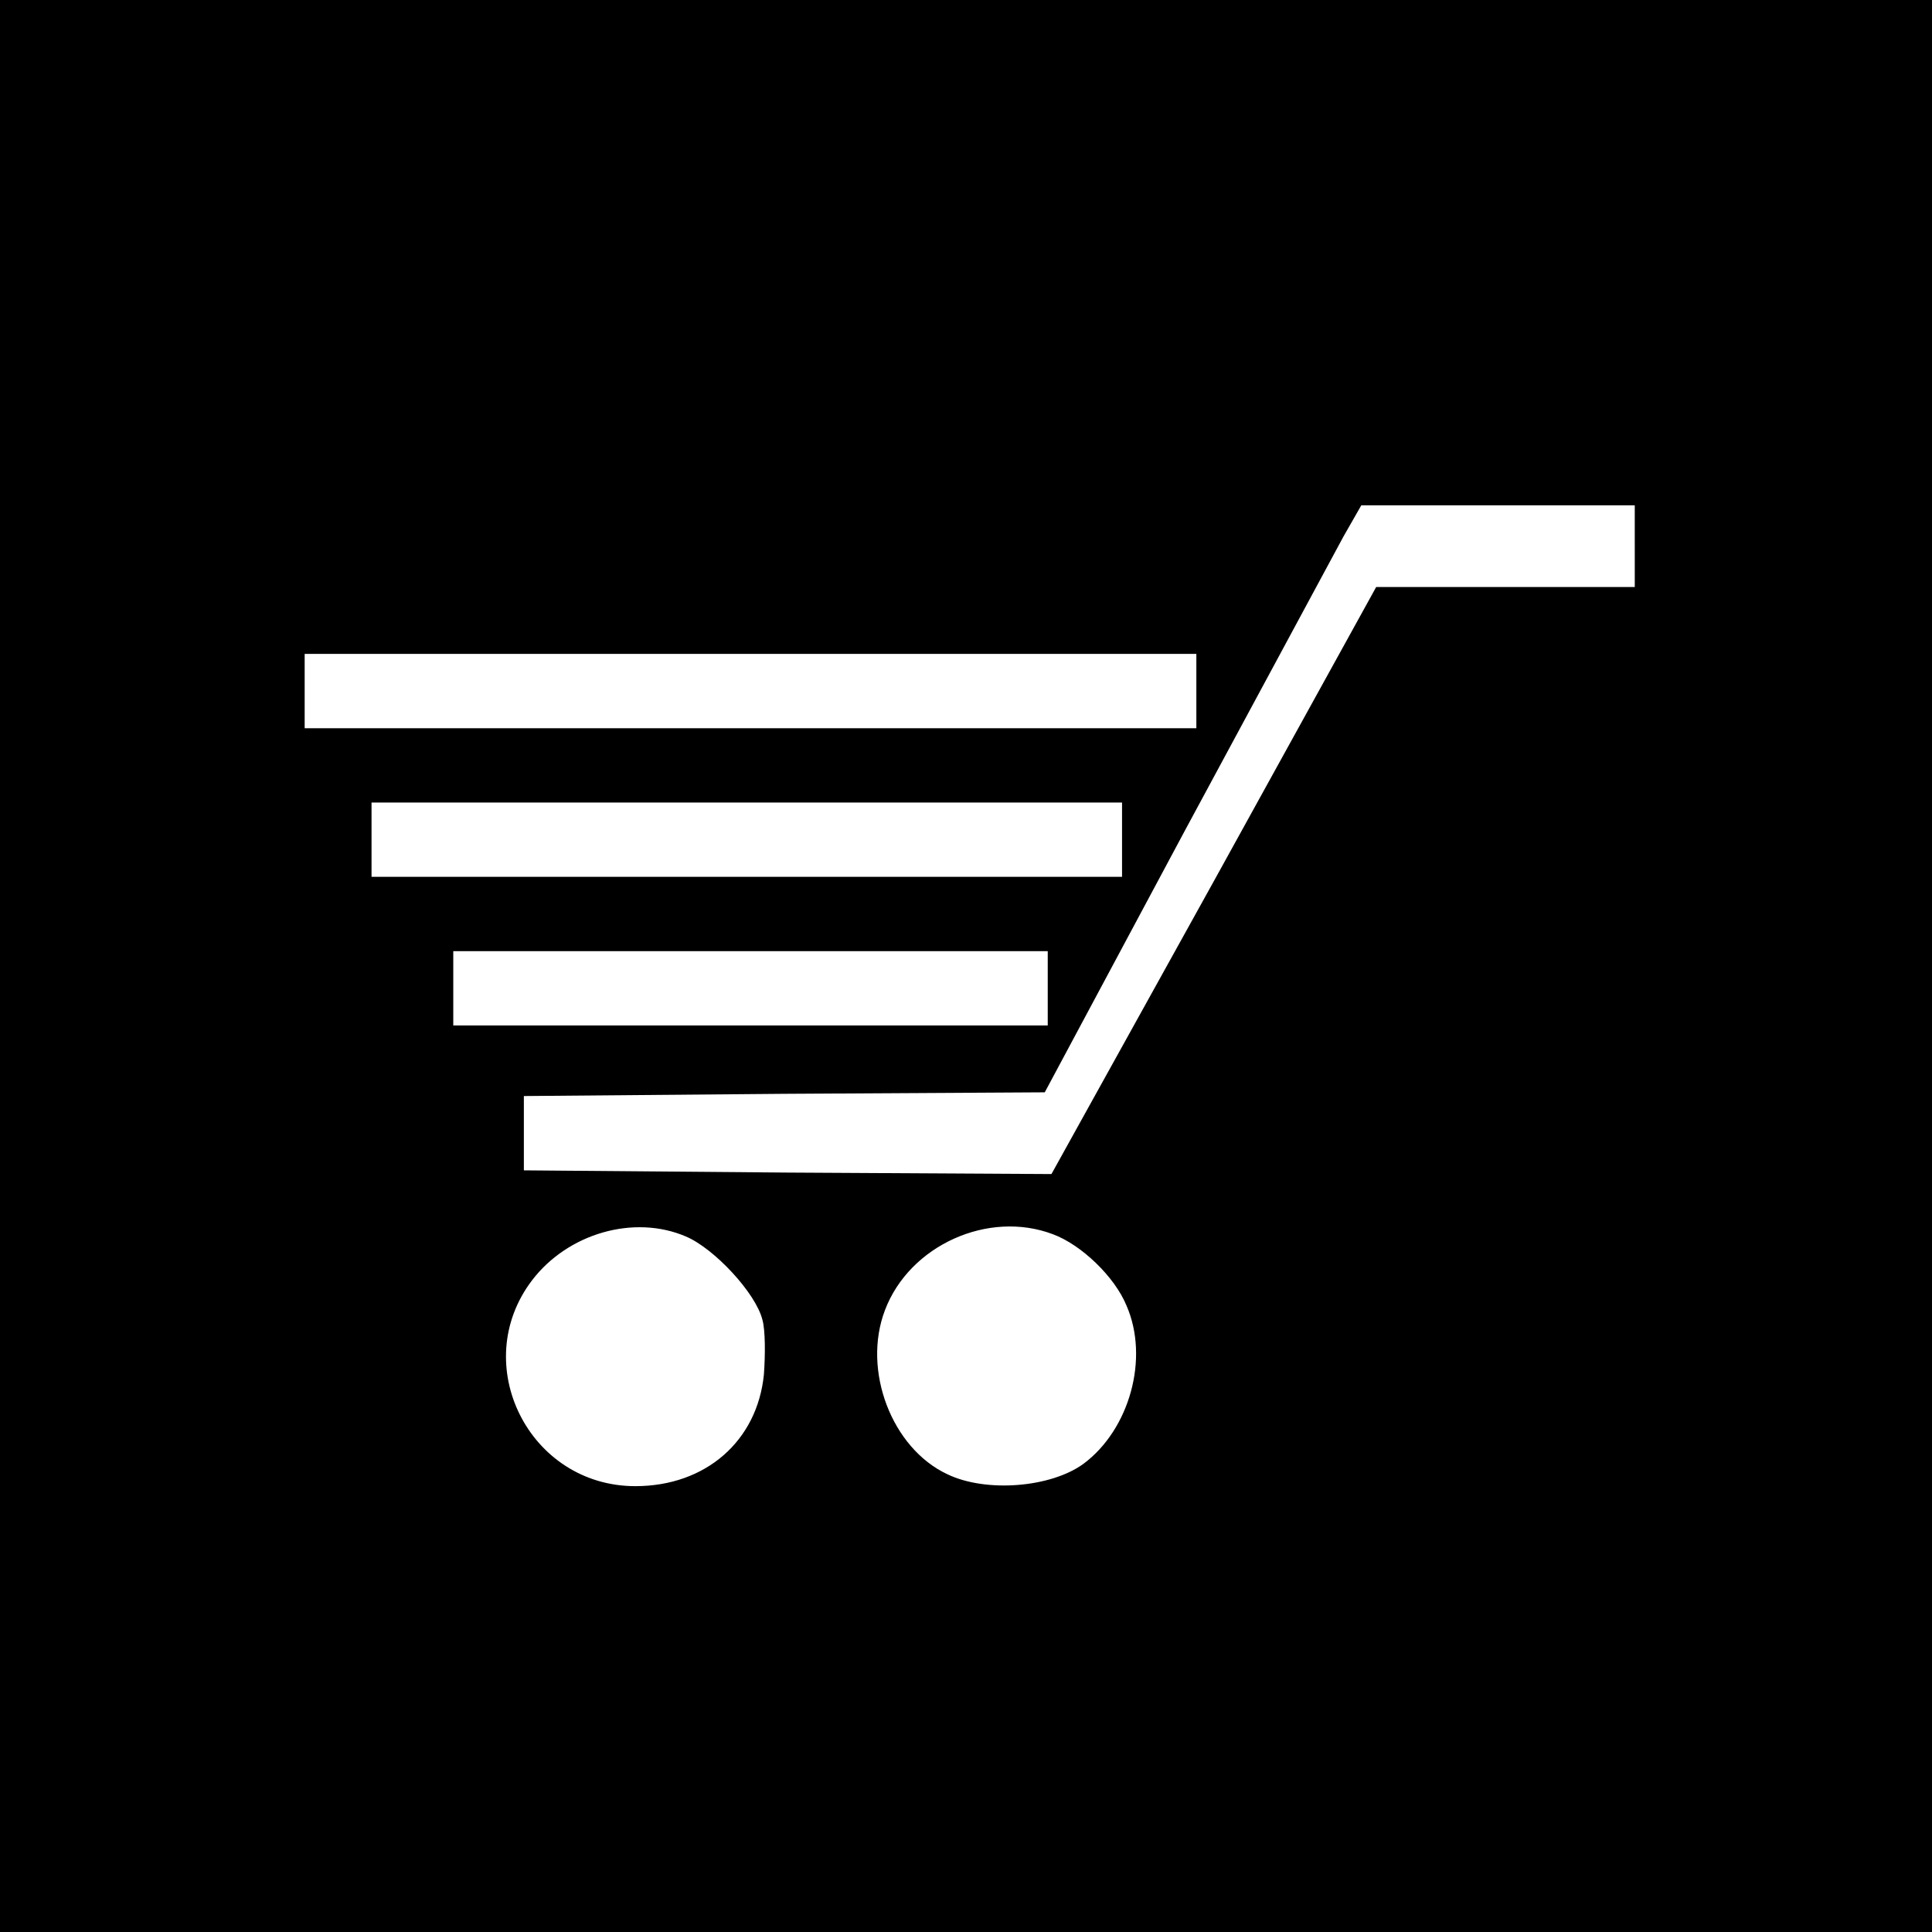 <?xml version="1.0" standalone="no"?>
<!DOCTYPE svg PUBLIC "-//W3C//DTD SVG 20010904//EN"
 "http://www.w3.org/TR/2001/REC-SVG-20010904/DTD/svg10.dtd">
<svg version="1.0" xmlns="http://www.w3.org/2000/svg"
 width="260pt" height="260pt" viewBox="0 0 260 260"
 preserveAspectRatio="xMidYMid meet">

<g transform="translate(0,260) scale(0.1,-0.1)"
fill="#000000" stroke="none">
<path d="M0 1300 l0 -1300 1300 0 1300 0 0 1300 0 1300 -1300 0 -1300 0 0
-1300z m2200 565 l0 -55 -174 0 -174 0 -218 -395 -219 -395 -355 2 -355 3 0
50 0 50 351 3 350 2 189 353 c104 193 200 371 213 395 l24 42 184 0 184 0 0
-55z m-590 -195 l0 -50 -600 0 -600 0 0 50 0 50 600 0 600 0 0 -50z m-100
-200 l0 -50 -505 0 -505 0 0 50 0 50 505 0 505 0 0 -50z m-100 -200 l0 -50
-400 0 -400 0 0 50 0 50 400 0 400 0 0 -50z m-487 -334 c38 -16 94 -76 103
-112 4 -14 4 -47 2 -74 -9 -89 -78 -150 -173 -150 -143 0 -225 164 -139 277
48 63 137 89 207 59z m494 3 c38 -14 83 -57 99 -96 31 -71 4 -167 -58 -213
-44 -32 -131 -39 -183 -14 -75 35 -115 140 -84 221 33 87 139 135 226 102z"/>
</g>
</svg>
